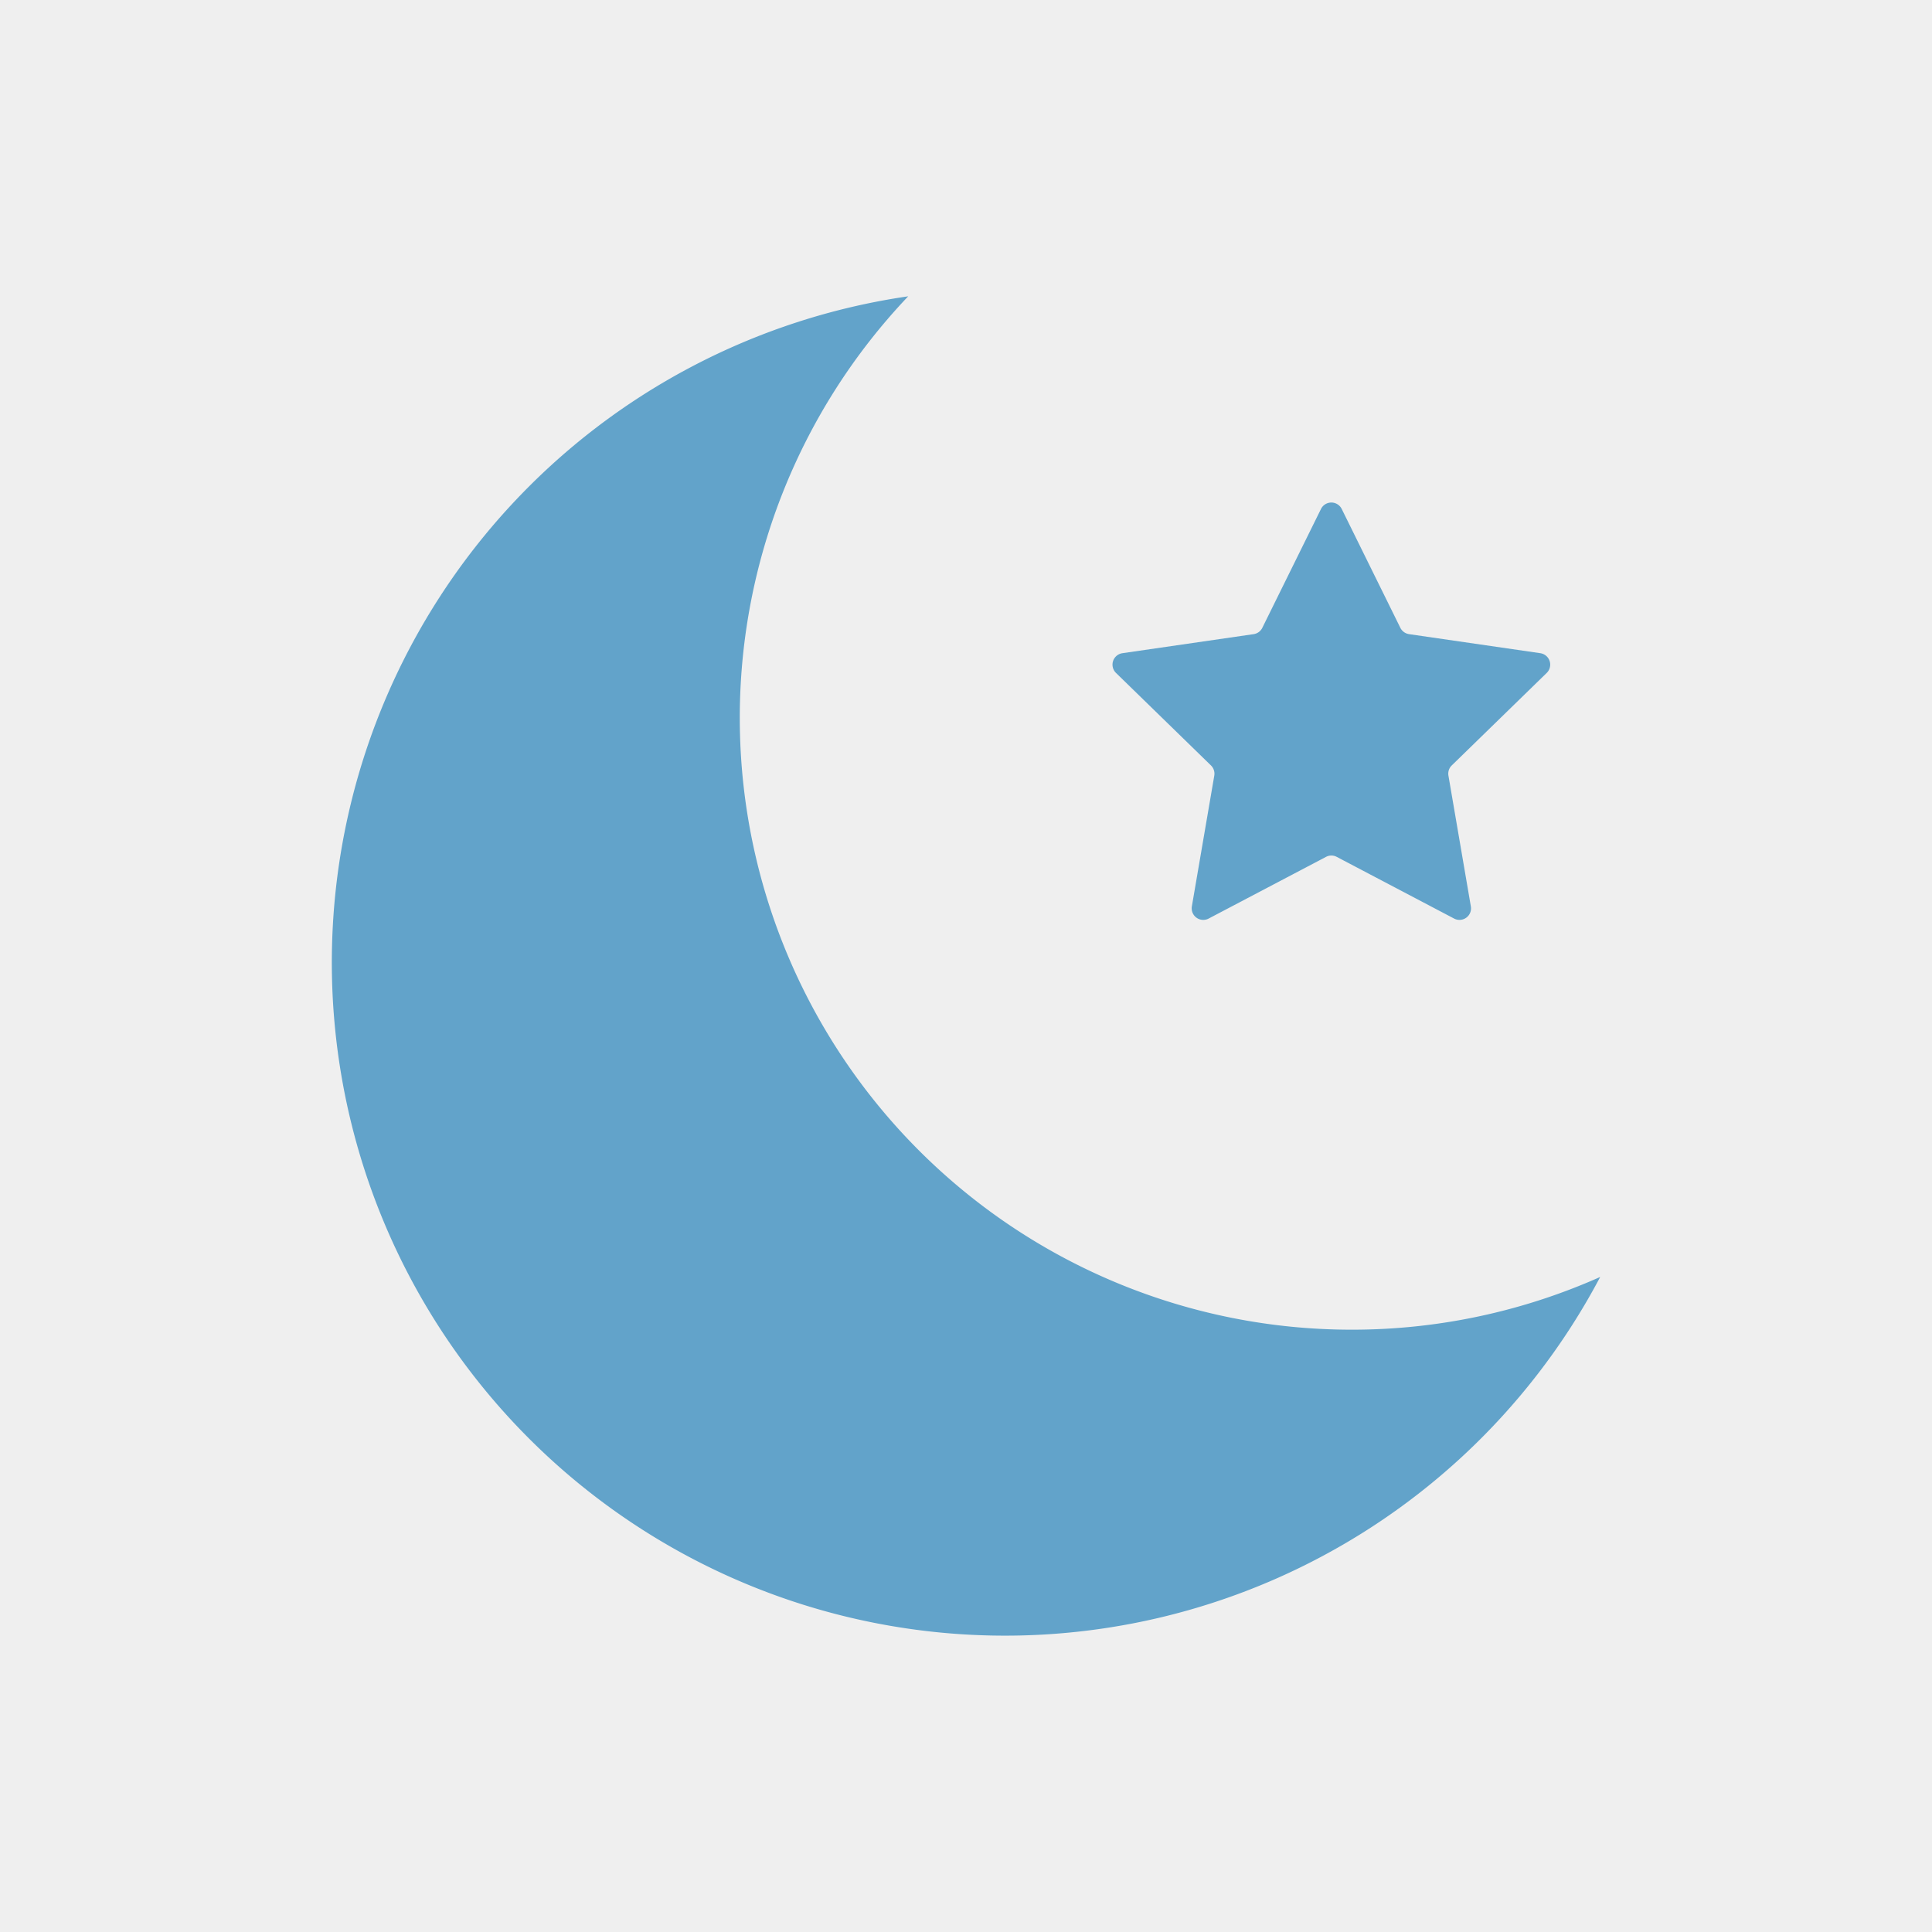 <svg id="レイヤー_1" data-name="レイヤー 1" xmlns="http://www.w3.org/2000/svg" viewBox="0 0 162.353 162.353"><defs><style>.cls-1{fill:#efefef;}.cls-2{fill:#62a3ca;}</style></defs><rect class="cls-1" width="162.353" height="162.353"/><path class="cls-2" d="M113.594,111.739A51.413,51.413,0,0,1,76.32,24.9a56.569,56.569,0,1,0,58.151,82.407A51.243,51.243,0,0,1,113.594,111.739Z"/><path class="cls-2" d="M101.761,64.322a.969.969,0,0,1,.279.862l-1.883,10.978a.972.972,0,0,0,1.412,1.027l9.861-5.183a.957.957,0,0,1,.9,0l9.862,5.183a.969.969,0,0,0,1.408-1.027l-1.882-10.978a.968.968,0,0,1,.278-.862l7.979-7.773a.972.972,0,0,0-.539-1.659l-11.022-1.6a.983.983,0,0,1-.736-.529l-4.929-9.992a.972.972,0,0,0-1.741,0l-4.933,9.992a.968.968,0,0,1-.731.529l-11.022,1.6a.972.972,0,0,0-.54,1.659Z"/></svg>